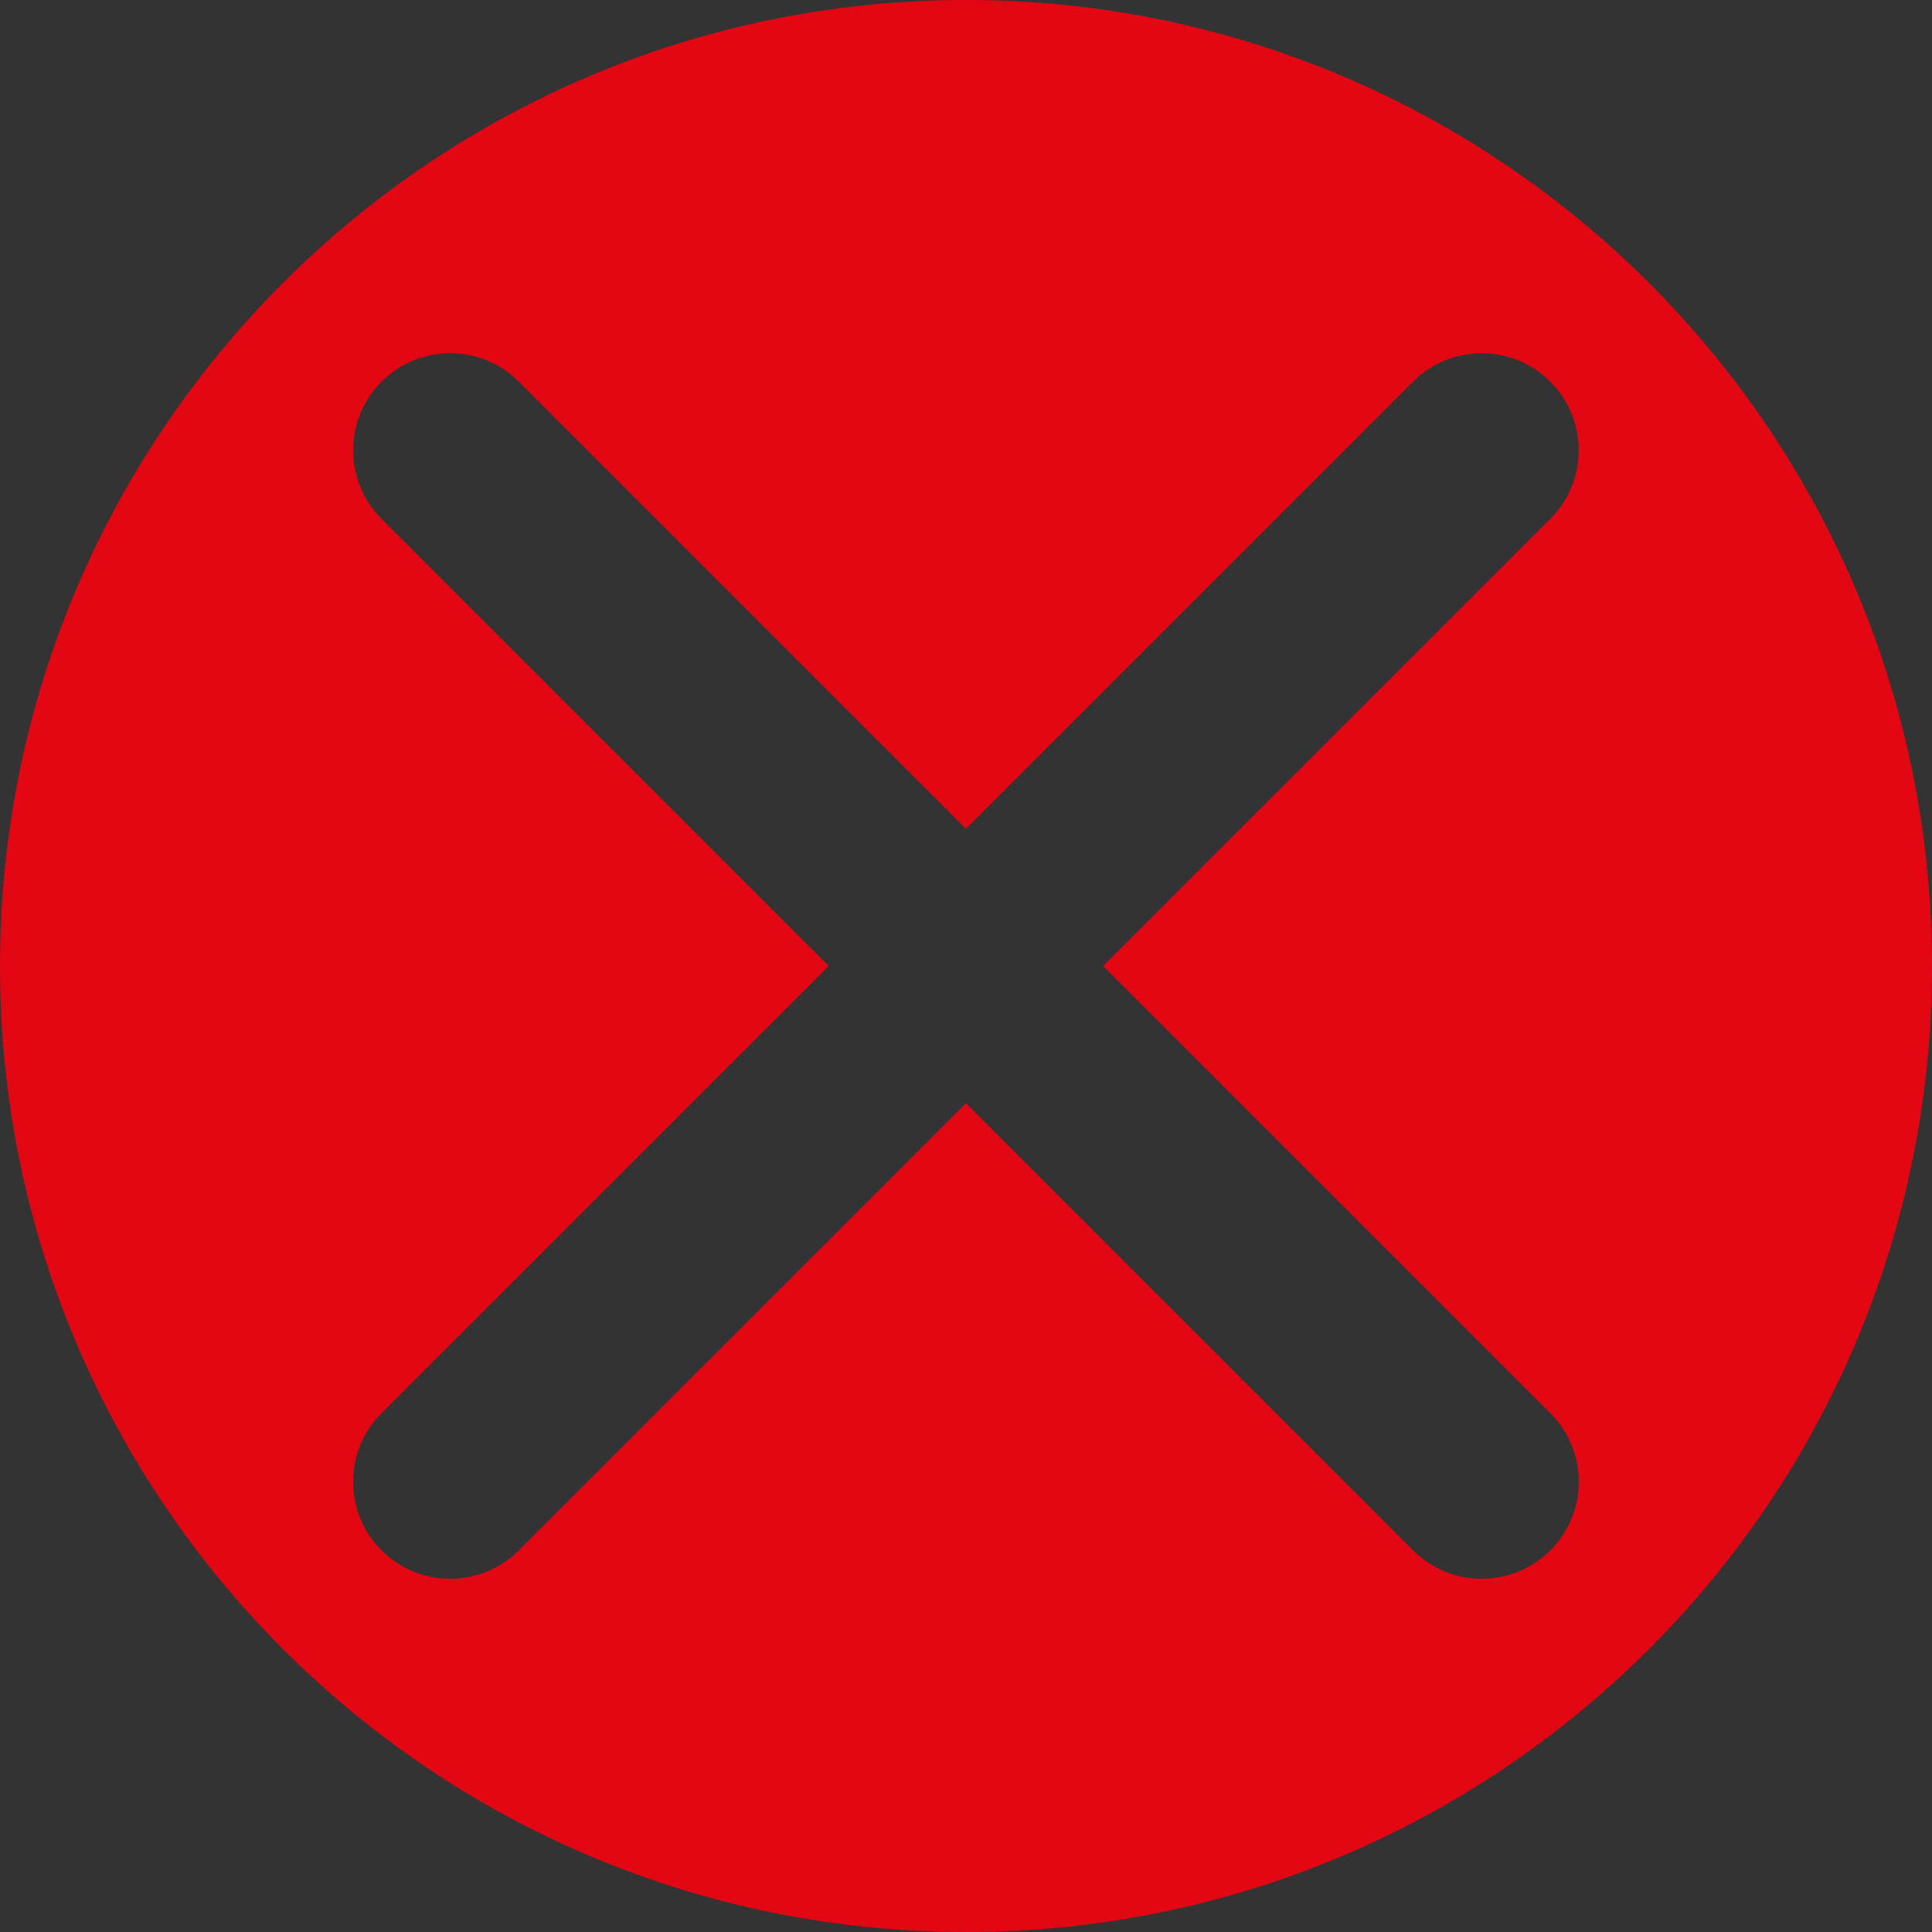 <?xml version="1.0" encoding="UTF-8"?>
<svg xmlns="http://www.w3.org/2000/svg" version="1.1" viewBox="0 0 513.12 513.12">
  <rect x="0" y="0" width="513.12" height="513.12" fill="#333333" stroke="none"/>
  <defs>
    <style>
      .cls-1 {
        fill: #e30613;
      }

      .cls-2 {
        fill: none;
        stroke: #fff;
        stroke-linecap: round;
        stroke-linejoin: round;
        stroke-width: 43px;
      }
    </style>
  </defs>
  <!-- Generator: Adobe Illustrator 28.7.4, SVG Export Plug-In . SVG Version: 1.2.0 Build 166)  -->
  <g>
    <g id="Warstwa_1">
      <path class="cls-2" d="M-299.25,120.32l62.13,205.77s90.18-122.13,90.27-118.97"/>
      <path class="cls-1" d="M256.56,0C114.87,0,0,114.87,0,256.56s114.87,256.56,256.56,256.56,256.56-114.87,256.56-256.56S398.25,0,256.56,0ZM411.76,375.31c10.07,10.07,10.07,26.39,0,36.45-5.03,5.03-11.63,7.55-18.23,7.55s-13.19-2.52-18.23-7.55l-118.75-118.75-118.75,118.75c-5.03,5.03-11.63,7.55-18.23,7.55s-13.19-2.52-18.23-7.55c-10.07-10.07-10.07-26.39,0-36.45l118.75-118.75-118.75-118.75c-10.07-10.07-10.07-26.39,0-36.45,10.07-10.07,26.39-10.07,36.45,0l118.75,118.75,118.75-118.75c10.07-10.07,26.39-10.07,36.45,0,10.07,10.07,10.07,26.39,0,36.45l-118.75,118.75,118.75,118.75Z"/>
    </g>
  </g>
</svg>